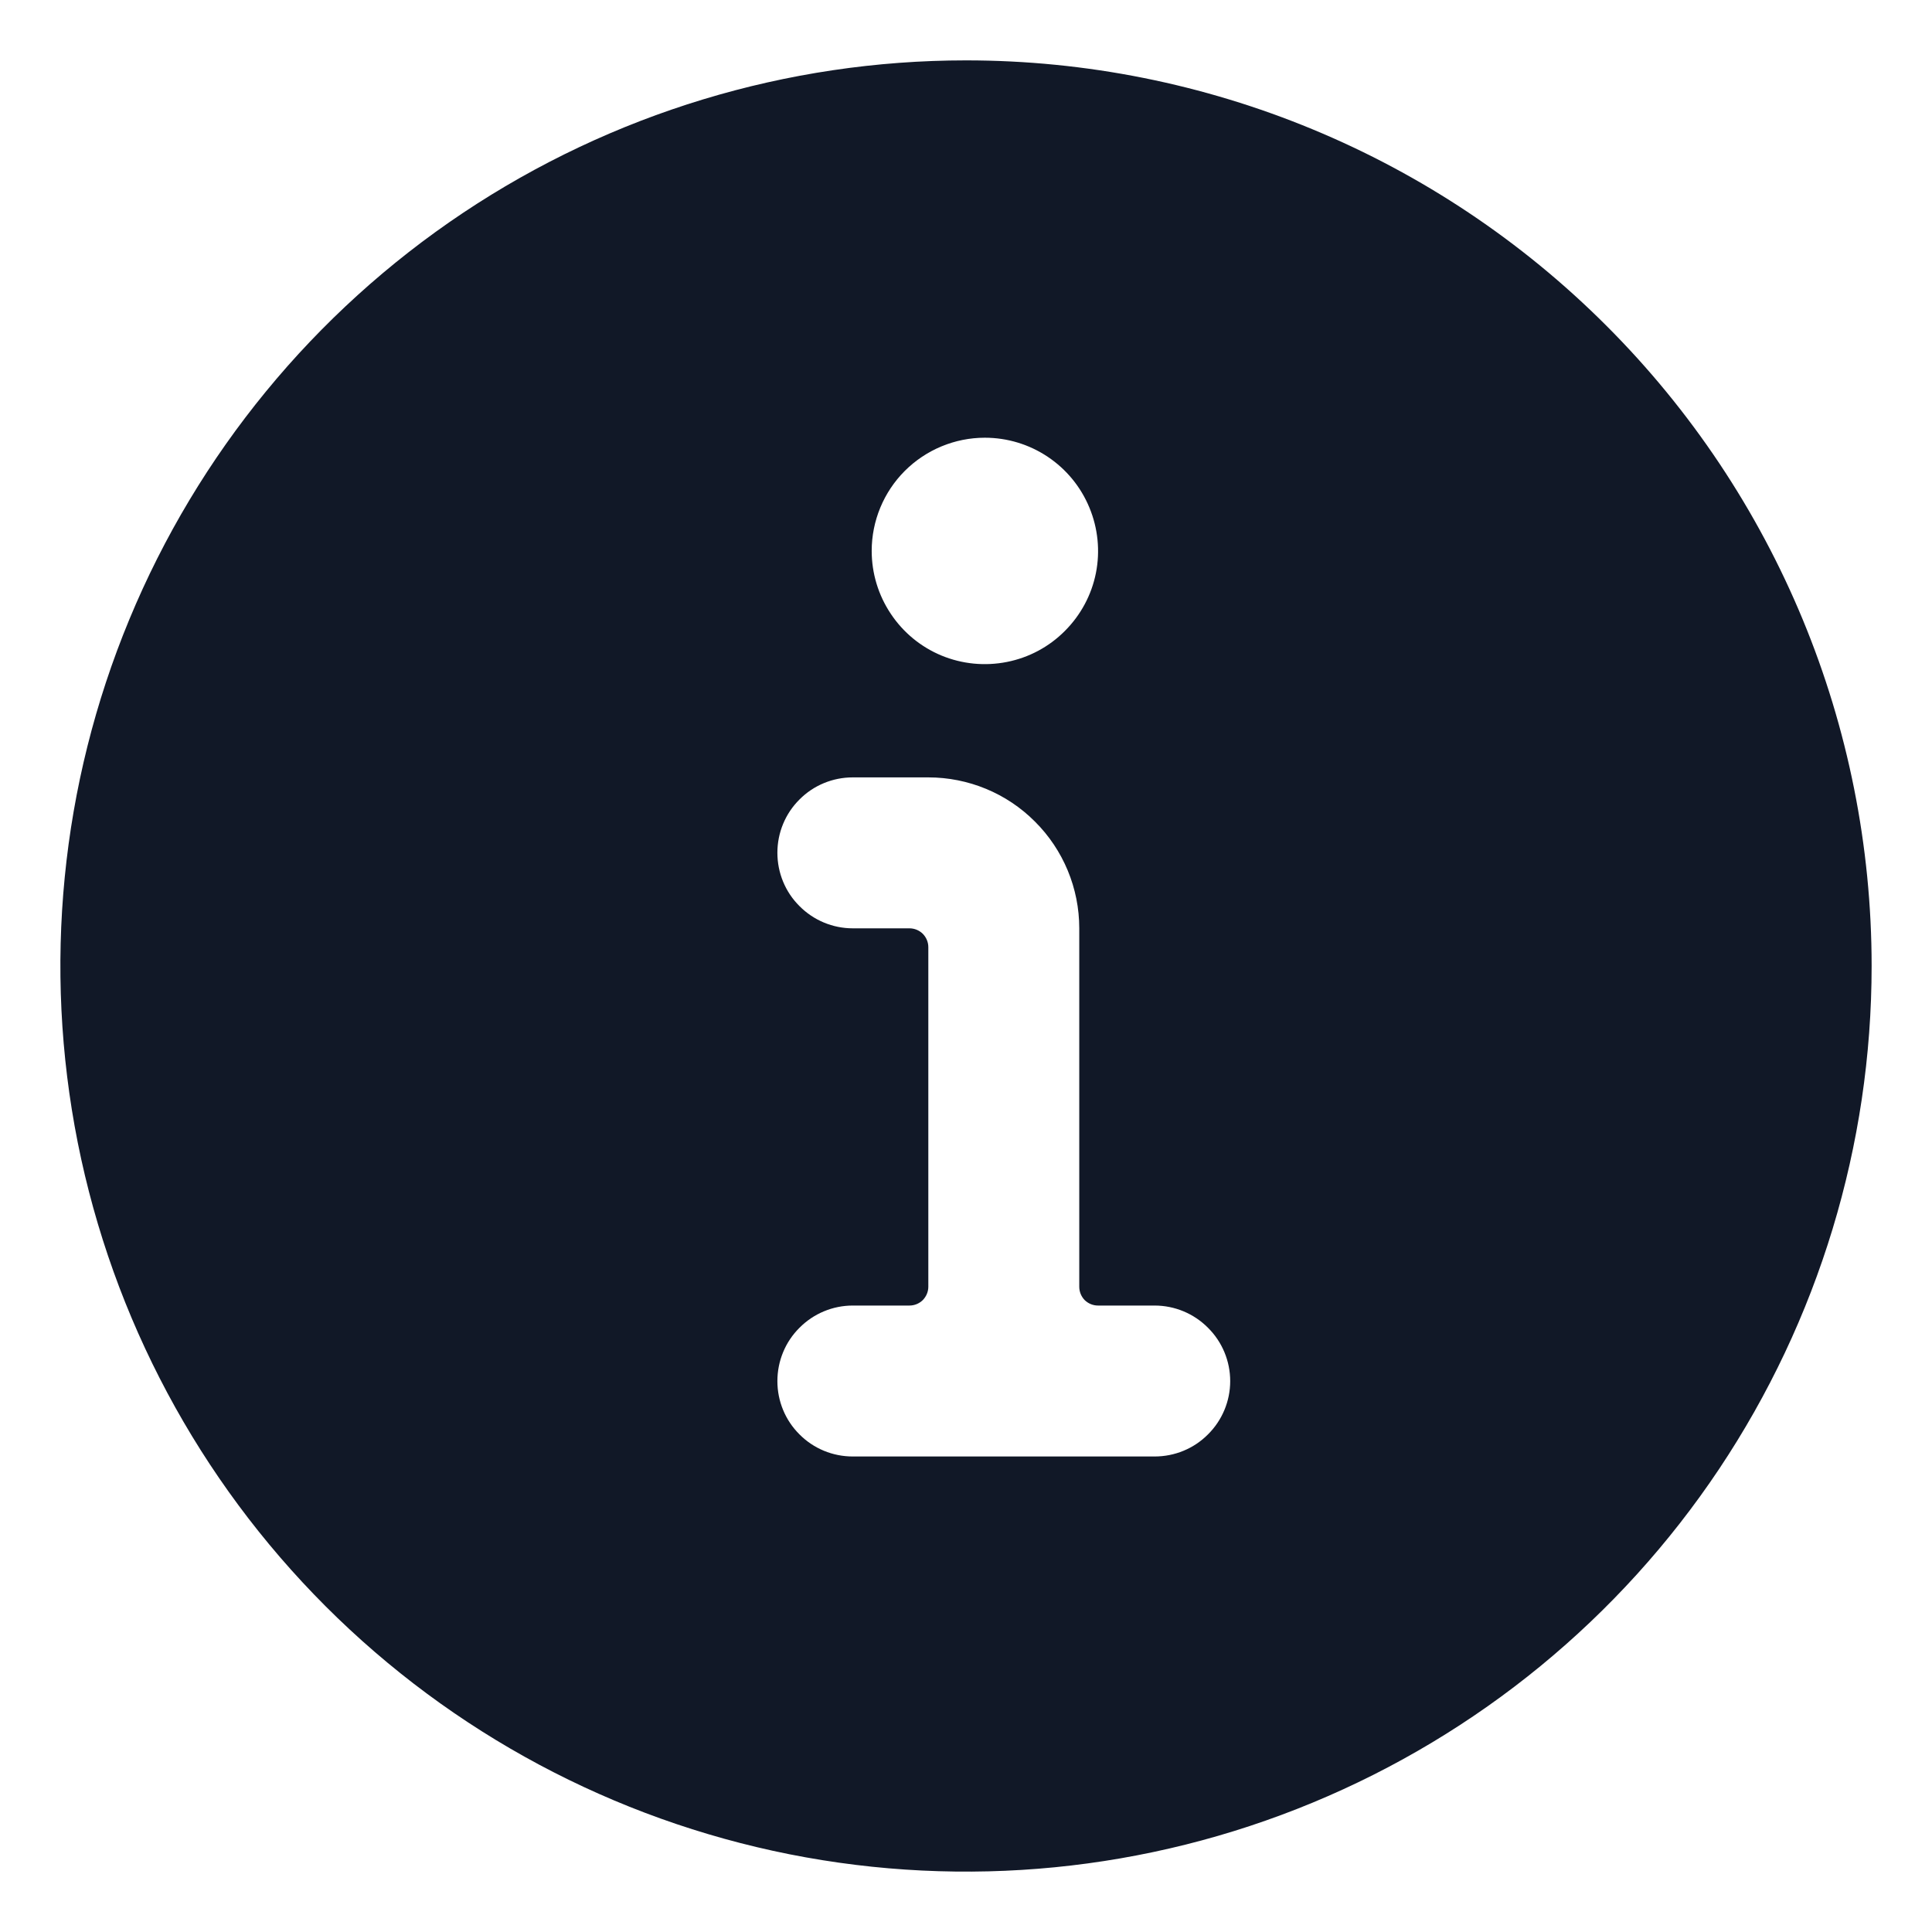 <svg width="16" height="16" viewBox="0 0 16 16" fill="none" xmlns="http://www.w3.org/2000/svg">
<g clip-path="url(#clip0_2921_757)">
<path d="M8 0.5C6.517 0.5 5.067 0.94 3.833 1.764C2.6 2.588 1.639 3.759 1.071 5.13C0.503 6.5 0.355 8.008 0.644 9.463C0.934 10.918 1.648 12.254 2.697 13.303C3.746 14.352 5.082 15.066 6.537 15.356C7.992 15.645 9.5 15.497 10.87 14.929C12.241 14.361 13.412 13.4 14.236 12.167C15.06 10.933 15.5 9.483 15.5 8C15.5 6.011 14.71 4.103 13.303 2.697C11.897 1.29 9.989 0.5 8 0.5ZM8.156 3.625C8.342 3.625 8.523 3.68 8.677 3.783C8.831 3.886 8.951 4.032 9.022 4.204C9.093 4.375 9.112 4.564 9.076 4.745C9.04 4.927 8.95 5.094 8.819 5.225C8.688 5.357 8.521 5.446 8.339 5.482C8.157 5.518 7.969 5.5 7.797 5.429C7.626 5.358 7.48 5.238 7.377 5.083C7.274 4.929 7.219 4.748 7.219 4.562C7.219 4.314 7.318 4.075 7.493 3.9C7.669 3.724 7.908 3.625 8.156 3.625ZM9.562 12.062H7.062C6.897 12.062 6.738 11.997 6.621 11.879C6.503 11.762 6.438 11.603 6.438 11.438C6.438 11.272 6.503 11.113 6.621 10.996C6.738 10.878 6.897 10.812 7.062 10.812H7.531C7.573 10.812 7.612 10.796 7.642 10.767C7.671 10.737 7.688 10.698 7.688 10.656V7.844C7.688 7.802 7.671 7.763 7.642 7.733C7.612 7.704 7.573 7.688 7.531 7.688H7.062C6.897 7.688 6.738 7.622 6.621 7.504C6.503 7.387 6.438 7.228 6.438 7.062C6.438 6.897 6.503 6.738 6.621 6.621C6.738 6.503 6.897 6.438 7.062 6.438H7.688C8.019 6.438 8.337 6.569 8.571 6.804C8.806 7.038 8.938 7.356 8.938 7.688V10.656C8.938 10.698 8.954 10.737 8.983 10.767C9.013 10.796 9.052 10.812 9.094 10.812H9.562C9.728 10.812 9.887 10.878 10.004 10.996C10.122 11.113 10.188 11.272 10.188 11.438C10.188 11.603 10.122 11.762 10.004 11.879C9.887 11.997 9.728 12.062 9.562 12.062Z" fill="#111827"/>
</g>
<defs>
<clipPath id="clip0_2921_757">
<rect width="16" height="16" fill="white"/>
</clipPath>
</defs>
</svg>
